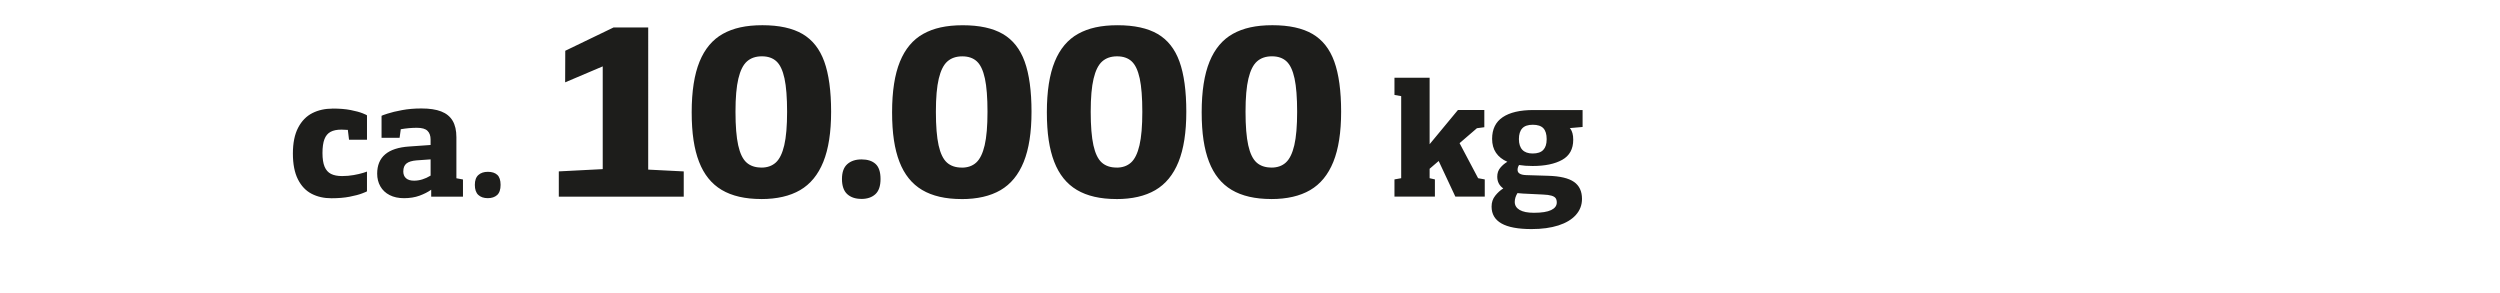 <?xml version="1.0" encoding="UTF-8"?><svg width="640px" height="75px" id="zahlen" xmlns="http://www.w3.org/2000/svg" viewBox="0 0 1041 122"><path d="m642.47,81.01c1.55.06,2.74.22,3.58.47.84.25,1.41.6,1.73,1.05.31.45.47,1.04.47,1.78,0,1.36-.78,2.42-2.34,3.17-1.56.75-3.95,1.13-7.18,1.13-2.62,0-4.6-.4-5.95-1.19-1.35-.8-2.03-1.91-2.03-3.33,0-1.24.38-2.46,1.13-3.68.69.08,1.41.15,2.17.19l8.42.41Zm-4.27-17.09c-1.88,0-3.31-.51-4.27-1.52-.96-1.02-1.45-2.51-1.45-4.48s.47-3.48,1.4-4.48,2.39-1.49,4.38-1.49,3.5.49,4.41,1.46c.91.97,1.37,2.49,1.37,4.54s-.47,3.46-1.4,4.46c-.93,1.01-2.42,1.51-4.45,1.51m20.8-18.1h-20.48c-5.55,0-9.8.99-12.76,2.97-2.95,1.98-4.43,4.99-4.43,9.03,0,2.28.54,4.22,1.62,5.81,1.08,1.59,2.65,2.84,4.73,3.74-1.09.63-2.06,1.45-2.92,2.47-.86,1.02-1.29,2.26-1.29,3.72,0,2.1.84,3.73,2.51,4.9-1.24.77-2.36,1.79-3.36,3.05-1.01,1.26-1.51,2.77-1.51,4.52,0,3.12,1.37,5.46,4.12,7.02,2.74,1.56,6.92,2.34,12.54,2.34,4.29,0,8.02-.51,11.17-1.52,3.15-1.02,5.58-2.47,7.27-4.37,1.7-1.9,2.55-4.12,2.55-6.68,0-3.16-1.11-5.52-3.33-7.07s-5.78-2.4-10.68-2.55l-9.21-.28c-2.41-.08-3.61-.81-3.61-2.17,0-.73.21-1.41.63-2.04,1.63.27,3.52.41,5.65.41,5.13,0,9.23-.85,12.3-2.56s4.6-4.5,4.6-8.37c0-1.07-.1-1.96-.31-2.69-.21-.72-.45-1.28-.72-1.67-.27-.39-.41-.55-.41-.49l5.34-.47v-7.07Zm-43.49,28.4l-7.73-14.61,7.23-6.22,3.08-.41v-7.16h-11l-11.78,14.23v-27.68h-14.64v7.16l2.8.5v34.18l-2.8.5v7.16h16.84v-7.16l-2.2-.5v-3.93l3.77-3.24,6.94,14.83h12.25v-7.16l-2.76-.5Zm-86.07-4.45c-2.58,0-4.64-.7-6.2-2.1-1.55-1.4-2.71-3.79-3.46-7.16-.75-3.38-1.13-8.04-1.13-13.97s.4-10.45,1.2-13.81c.8-3.36,1.99-5.75,3.58-7.16,1.59-1.41,3.65-2.12,6.2-2.12s4.57.7,6.08,2.1c1.51,1.4,2.62,3.77,3.35,7.12.72,3.35,1.08,7.97,1.08,13.88s-.39,10.55-1.18,13.93c-.79,3.38-1.96,5.77-3.51,7.19s-3.56,2.12-6.01,2.12m-.05,13.1c6.5,0,11.89-1.24,16.16-3.72,4.27-2.48,7.49-6.4,9.66-11.76,2.17-5.36,3.25-12.32,3.25-20.9s-.95-15.63-2.85-20.88c-1.9-5.25-4.93-9.08-9.1-11.5-4.16-2.42-9.72-3.63-16.66-3.63s-12.14,1.19-16.45,3.58c-4.3,2.39-7.55,6.24-9.73,11.57-2.18,5.33-3.28,12.36-3.28,21.09s1.02,15.33,3.06,20.62c2.04,5.29,5.19,9.21,9.45,11.73,4.26,2.53,9.75,3.79,16.47,3.79m-64.4-13.1c-2.58,0-4.64-.7-6.2-2.1-1.56-1.4-2.71-3.79-3.46-7.16-.75-3.38-1.13-8.04-1.13-13.97s.4-10.45,1.2-13.81c.8-3.36,1.99-5.75,3.58-7.16,1.59-1.41,3.65-2.12,6.2-2.12s4.57.7,6.08,2.1c1.51,1.4,2.62,3.77,3.35,7.12.72,3.35,1.08,7.97,1.08,13.88s-.39,10.55-1.18,13.93c-.79,3.38-1.95,5.77-3.51,7.19-1.56,1.41-3.56,2.12-6.01,2.12m-.05,13.1c6.5,0,11.89-1.24,16.16-3.72,4.27-2.48,7.49-6.4,9.66-11.76,2.17-5.36,3.25-12.32,3.25-20.9s-.95-15.63-2.85-20.88c-1.9-5.25-4.93-9.08-9.1-11.5-4.16-2.42-9.72-3.63-16.66-3.63s-12.14,1.19-16.45,3.58c-4.3,2.39-7.55,6.24-9.73,11.57-2.18,5.33-3.28,12.36-3.28,21.09s1.02,15.33,3.06,20.62c2.04,5.29,5.19,9.21,9.45,11.73,4.26,2.53,9.75,3.79,16.47,3.79m-64.4-13.1c-2.58,0-4.64-.7-6.2-2.1-1.55-1.4-2.71-3.79-3.46-7.16-.75-3.38-1.13-8.04-1.13-13.97s.4-10.45,1.2-13.81c.8-3.36,1.99-5.75,3.58-7.16,1.59-1.41,3.65-2.12,6.2-2.12s4.57.7,6.08,2.1c1.51,1.4,2.62,3.77,3.35,7.12.72,3.35,1.08,7.97,1.08,13.88s-.39,10.55-1.18,13.93c-.79,3.38-1.96,5.77-3.51,7.19s-3.56,2.12-6.01,2.12m-.05,13.1c6.5,0,11.89-1.24,16.17-3.72,4.27-2.48,7.49-6.4,9.66-11.76,2.17-5.36,3.25-12.32,3.25-20.9s-.95-15.63-2.85-20.88c-1.9-5.25-4.93-9.08-9.1-11.5-4.16-2.42-9.72-3.63-16.66-3.63s-12.14,1.19-16.45,3.58c-4.31,2.39-7.55,6.24-9.73,11.57-2.18,5.33-3.27,12.36-3.27,21.09s1.02,15.33,3.06,20.62c2.04,5.29,5.19,9.21,9.45,11.73,4.26,2.53,9.75,3.79,16.47,3.79m-41.8-.05c2.45,0,4.4-.65,5.84-1.96,1.44-1.3,2.17-3.42,2.17-6.34s-.69-5.01-2.07-6.27c-1.38-1.26-3.33-1.89-5.84-1.89s-4.46.66-5.94,1.98c-1.48,1.32-2.21,3.38-2.21,6.17s.72,4.96,2.17,6.29c1.45,1.33,3.41,2,5.89,2m-41.61-13.05c-2.58,0-4.64-.7-6.2-2.1-1.56-1.4-2.71-3.79-3.46-7.16-.75-3.38-1.13-8.04-1.13-13.97s.4-10.45,1.2-13.81c.8-3.36,1.99-5.75,3.58-7.16,1.59-1.41,3.65-2.12,6.2-2.12s4.57.7,6.08,2.1c1.51,1.4,2.62,3.77,3.35,7.12.72,3.35,1.08,7.97,1.08,13.88s-.39,10.55-1.18,13.93c-.79,3.38-1.96,5.77-3.51,7.19-1.56,1.41-3.56,2.12-6.01,2.12m-.05,13.1c6.5,0,11.89-1.24,16.17-3.72,4.27-2.48,7.49-6.4,9.66-11.76,2.17-5.36,3.25-12.32,3.25-20.9s-.95-15.63-2.85-20.88c-1.9-5.25-4.93-9.08-9.09-11.5-4.16-2.42-9.72-3.63-16.66-3.63s-12.14,1.19-16.45,3.58c-4.3,2.39-7.55,6.24-9.73,11.57-2.18,5.33-3.28,12.36-3.28,21.09s1.02,15.33,3.06,20.62c2.04,5.29,5.19,9.21,9.45,11.73,4.26,2.53,9.75,3.79,16.47,3.79m-84.32-.99h52.03v-10.51l-14.8-.75V11.43h-14.42l-20.12,9.71-.05,13.15,15.65-6.65v42.79l-18.29.94v10.51Zm-29.58.63c1.63,0,2.93-.43,3.9-1.3.96-.87,1.44-2.28,1.44-4.23s-.46-3.34-1.38-4.18c-.92-.84-2.22-1.26-3.9-1.26s-2.98.44-3.96,1.32c-.99.88-1.48,2.25-1.48,4.12s.48,3.3,1.45,4.19c.96.89,2.27,1.34,3.93,1.34m-35.17-11.15c0-1.49.44-2.59,1.33-3.3.89-.71,2.31-1.14,4.26-1.29l5.78-.41v6.76c-2.3,1.4-4.6,2.11-6.88,2.11-1.47,0-2.58-.33-3.35-1.01-.76-.67-1.15-1.62-1.15-2.86m22.12,2.86v-17.06c0-2.83-.52-5.12-1.57-6.88-1.05-1.76-2.63-3.05-4.76-3.88-2.13-.83-4.86-1.24-8.22-1.24-2.89,0-5.57.22-8.03.68-2.46.45-4.51.94-6.14,1.48-1.63.53-2.45.83-2.45.9v9.17h7.51l.47-3.39v-.19c2.33-.4,4.57-.6,6.72-.6s3.57.42,4.43,1.26c.86.84,1.29,2.04,1.29,3.61v2.29l-8.92.63c-8.88.59-13.32,4.36-13.32,11.31,0,1.97.44,3.73,1.32,5.28.88,1.55,2.16,2.76,3.85,3.63,1.69.87,3.69,1.3,6.02,1.3s4.59-.35,6.47-1.05c1.88-.7,3.5-1.52,4.84-2.47v2.89h13.23v-7.16l-2.73-.5Zm-51.56-29c-3.14,0-5.95.62-8.42,1.87-2.47,1.25-4.44,3.26-5.91,6.05-1.47,2.79-2.2,6.38-2.2,10.78s.7,7.98,2.09,10.74c1.39,2.77,3.29,4.77,5.69,6.02,2.4,1.25,5.16,1.87,8.28,1.87,2.85,0,5.37-.21,7.57-.64,2.2-.43,3.95-.89,5.26-1.4,1.31-.5,1.96-.79,1.96-.85v-8.23s-.53.23-1.6.55c-1.07.33-2.37.63-3.91.91-1.54.28-3.16.42-4.85.42-1.88,0-3.43-.3-4.62-.9-1.19-.6-2.08-1.6-2.67-3-.59-1.4-.88-3.3-.88-5.69s.27-4.35.82-5.77c.54-1.41,1.39-2.43,2.54-3.05,1.15-.62,2.67-.93,4.56-.93.65,0,1.54.04,2.67.12v.22l.47,3.87h7.48v-10.15c0-.08-.6-.37-1.79-.85-1.19-.48-2.85-.93-4.96-1.35-2.12-.42-4.64-.63-7.57-.63" style="fill:#1d1d1b;"/></svg>